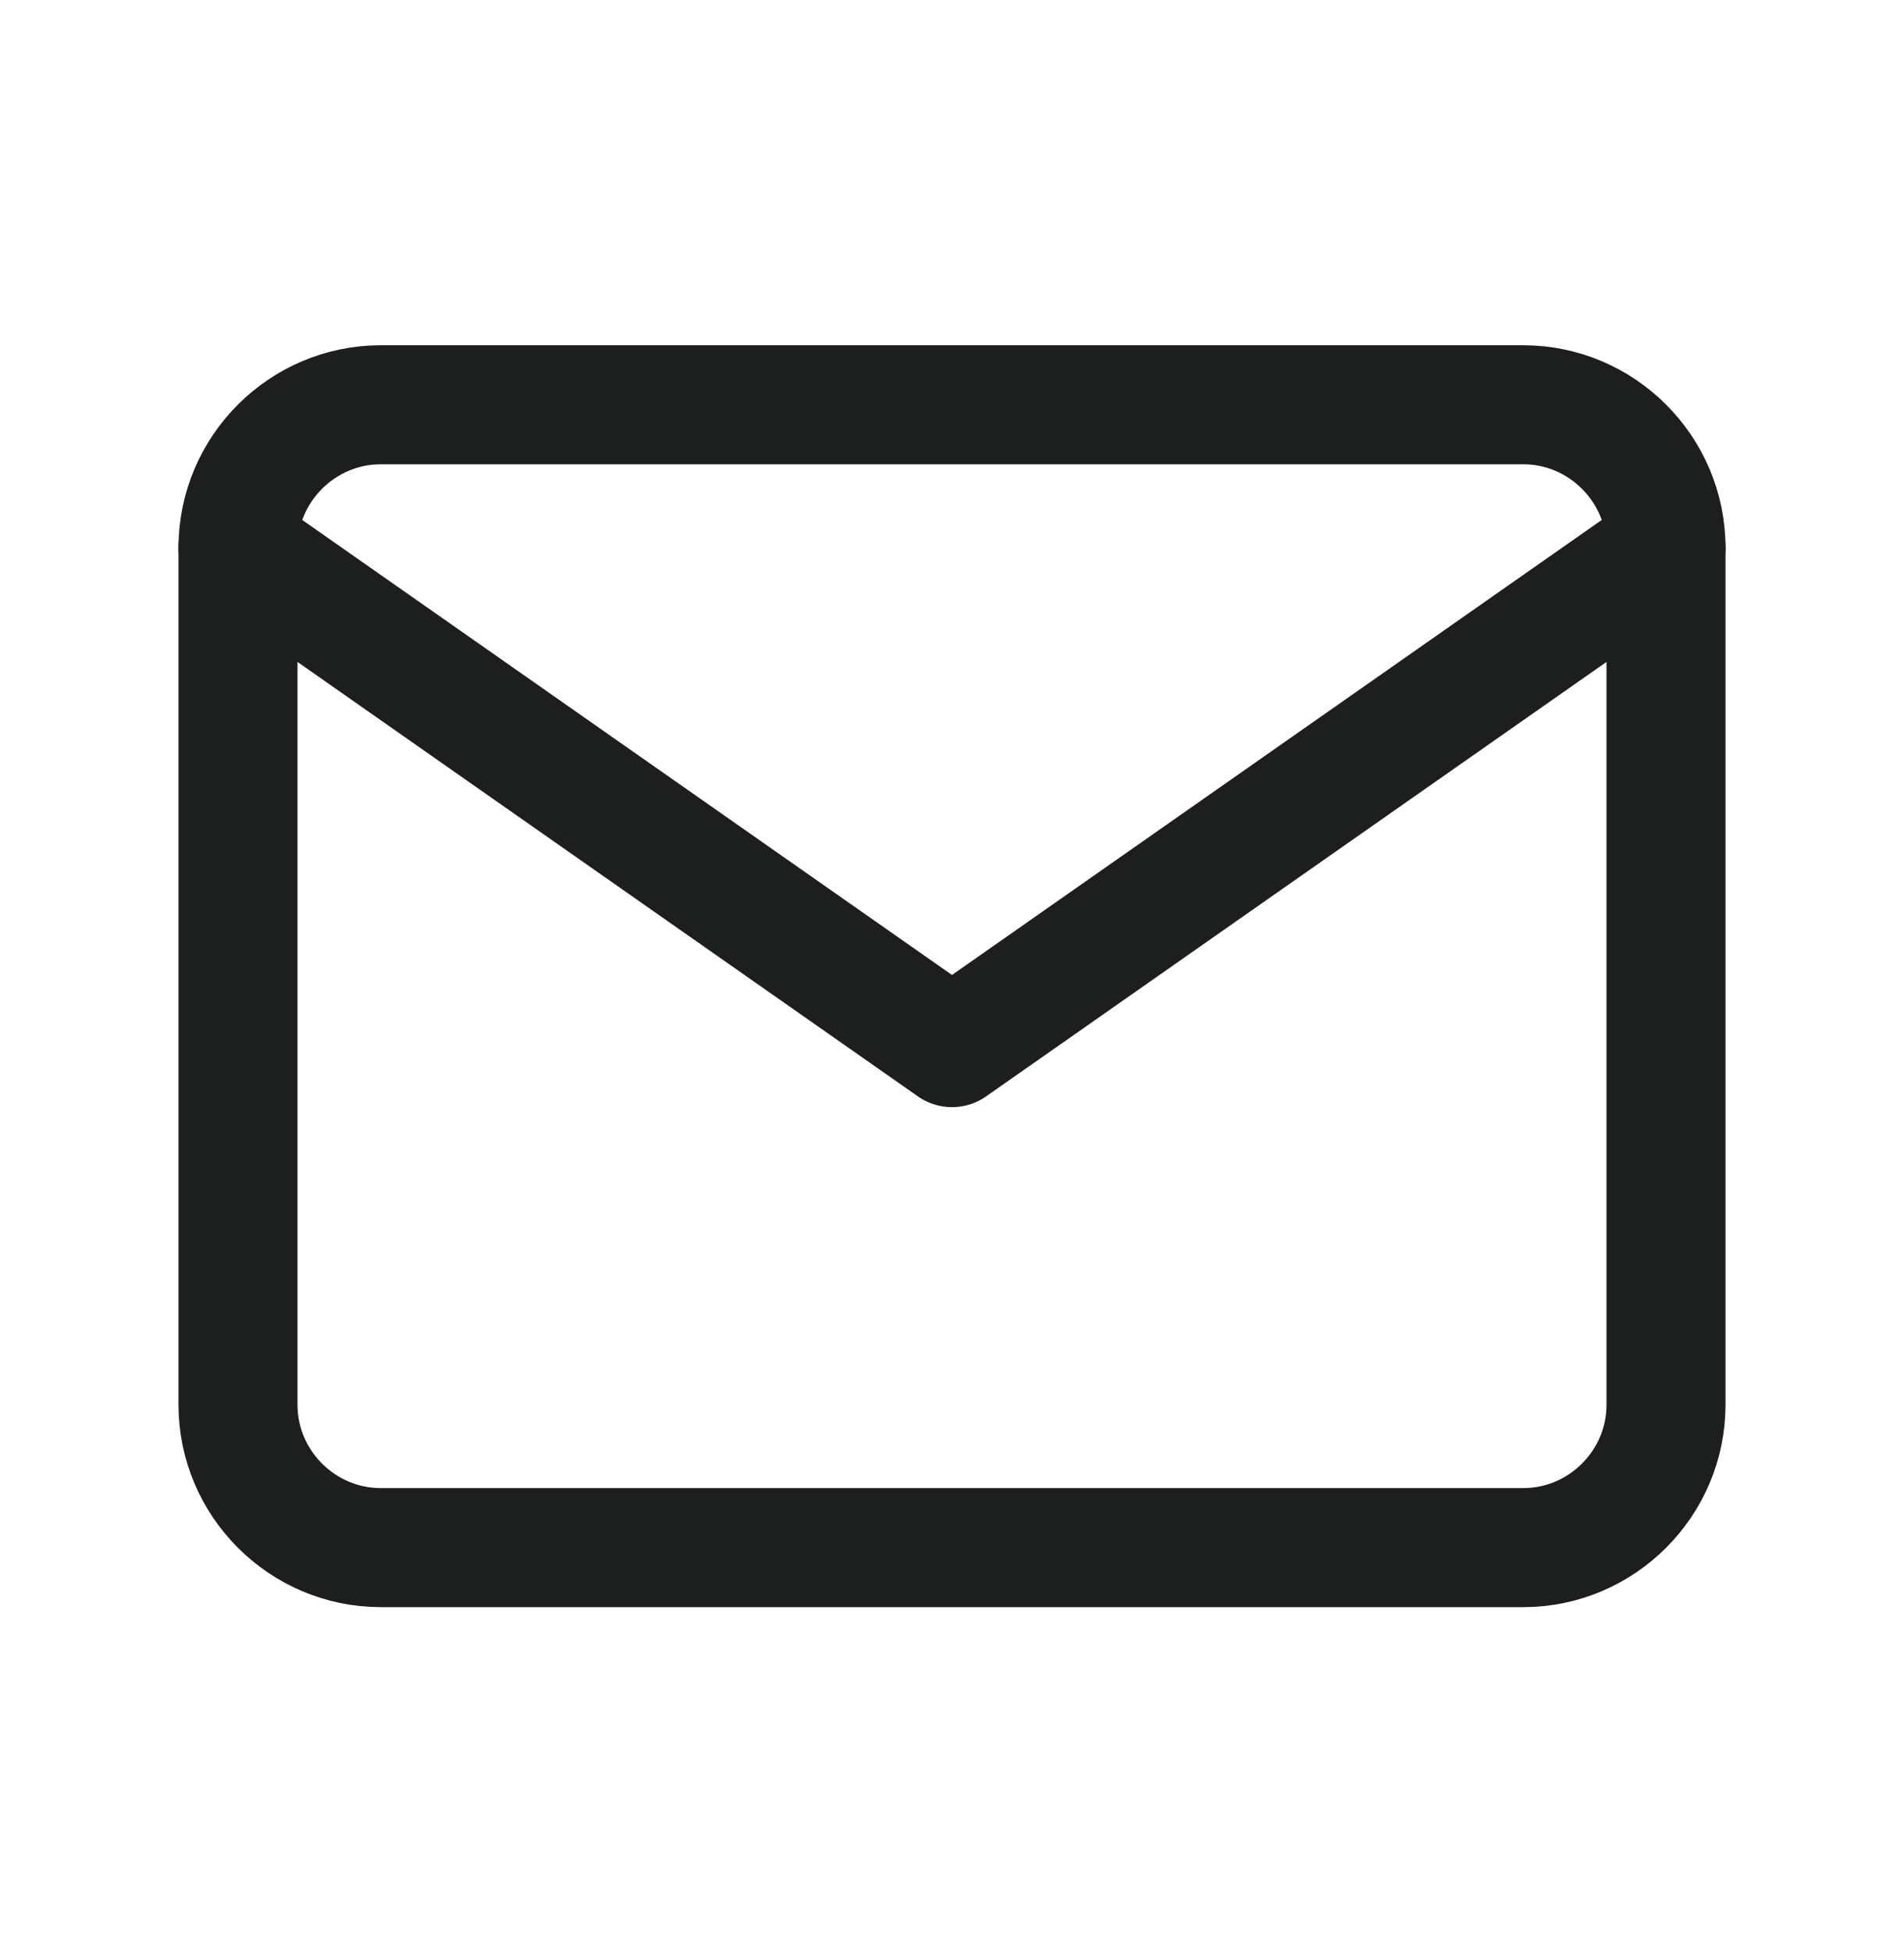 <svg xmlns="http://www.w3.org/2000/svg" width="40" height="41" viewBox="0 0 40 41" fill="none"><path d="M8 8.5H32C33.65 8.5 35 9.85 35 11.5V29.5C35 31.15 33.65 32.5 32 32.5H8C6.35 32.5 5 31.15 5 29.5V11.5C5 9.85 6.35 8.5 8 8.5Z" stroke="#1D1F1E" stroke-width="2.5" stroke-linecap="round" stroke-linejoin="round"></path><path d="M35 11.5L20 22L5 11.5" stroke="#1D1F1E" stroke-width="2.5" stroke-linecap="round" stroke-linejoin="round"></path></svg>